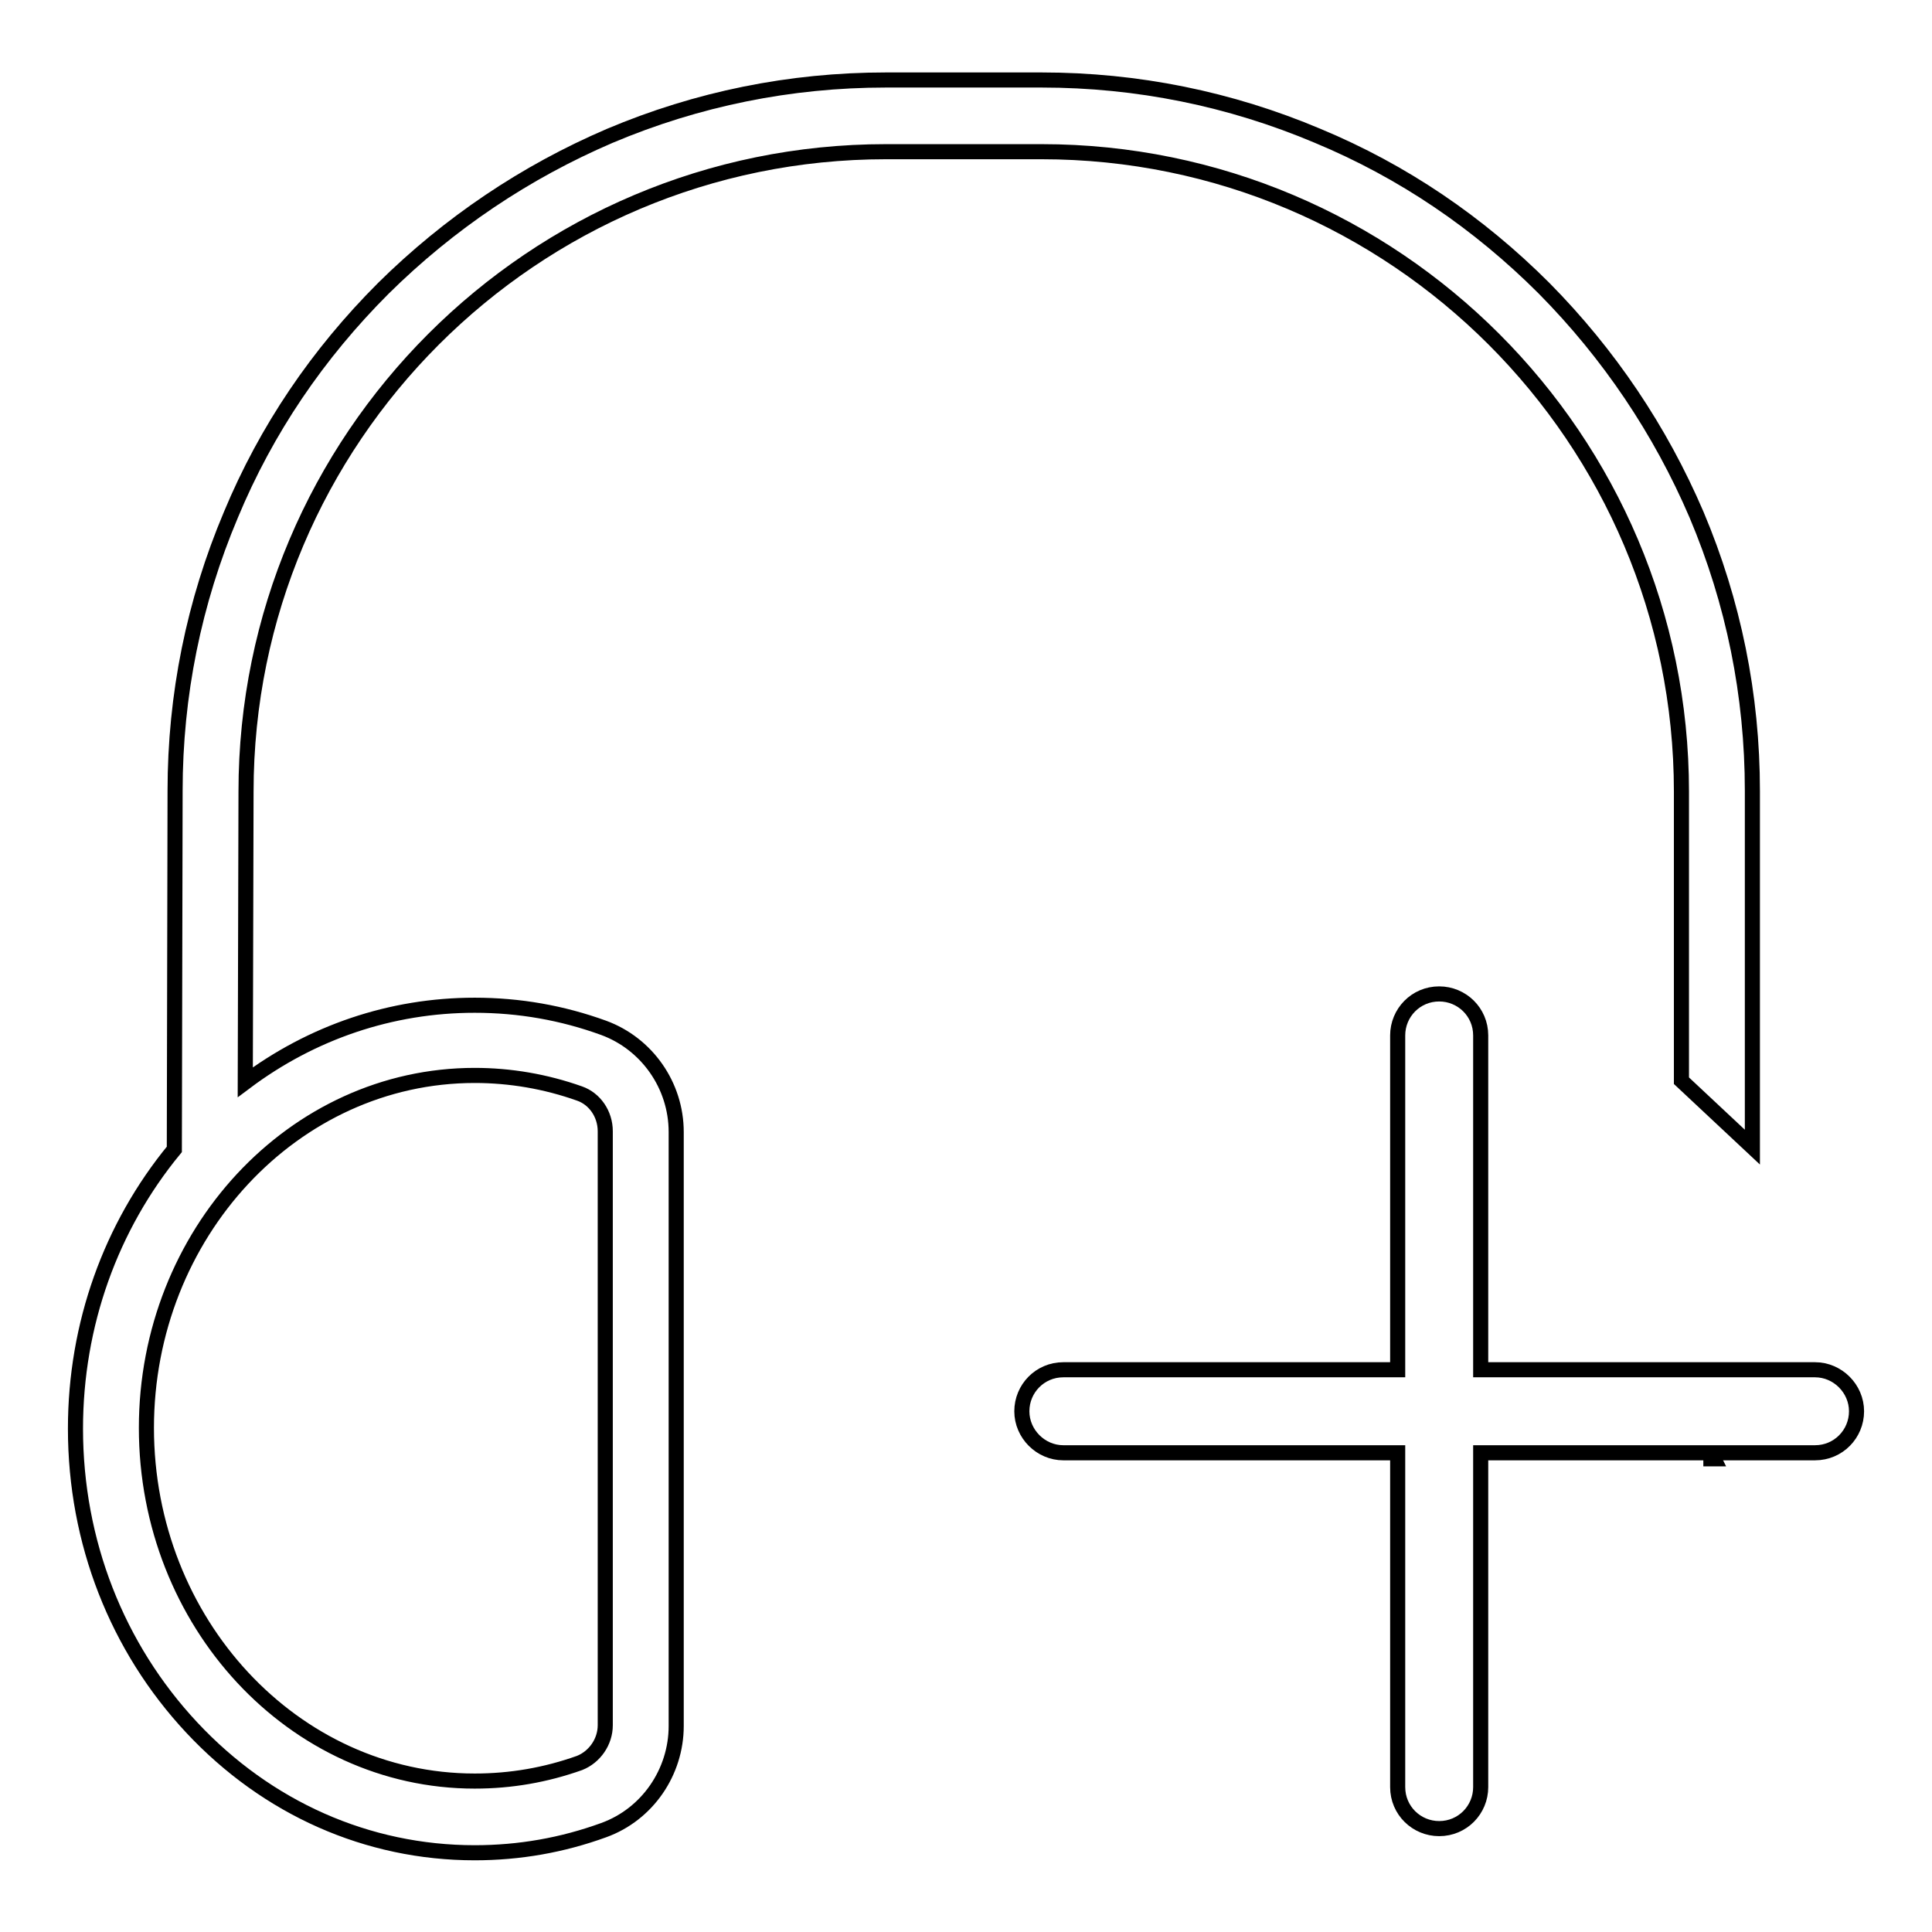 <?xml version="1.0" encoding="utf-8"?>
<!-- Svg Vector Icons : http://www.onlinewebfonts.com/icon -->
<!DOCTYPE svg PUBLIC "-//W3C//DTD SVG 1.1//EN" "http://www.w3.org/Graphics/SVG/1.1/DTD/svg11.dtd">
<svg version="1.1" xmlns="http://www.w3.org/2000/svg" xmlns:xlink="http://www.w3.org/1999/xlink" x="0px" y="0px" viewBox="0 0 256 256" enable-background="new 0 0 256 256" xml:space="preserve">
<g><g><path stroke-width="2" fill-opacity="0" stroke="#000000"  d="M240.5,181.5h-44.3v-44.3c0-3.1-2.5-5.5-5.5-5.5c-3.1,0-5.5,2.5-5.5,5.5v44.3h-44.3c-3.1,0-5.5,2.5-5.5,5.5s2.5,5.5,5.5,5.5h44.3v44.3c0,3.1,2.5,5.5,5.5,5.5c3.1,0,5.5-2.5,5.5-5.5v-44.3h44.3c3.1,0,5.5-2.5,5.5-5.5C246,184,243.5,181.5,240.5,181.5L240.5,181.5z"/><path stroke-width="2" fill-opacity="0" stroke="#000000"  d="M240.5,181.5"/><path stroke-width="2" fill-opacity="0" stroke="#000000"  d="M226.7,192.3c0,0.3,0,0.7,0,1h0.4C226.9,192.9,226.8,192.6,226.7,192.3L226.7,192.3z M232.2,152v-47.2c0-12.7-2.5-25-7.4-36.6c-4.8-11.2-11.6-21.3-20.2-30c-8.7-8.7-18.7-15.5-30-20.2c-11.6-4.9-23.9-7.4-36.6-7.4h-20.6c-12.7,0-25,2.5-36.6,7.4c-11.2,4.8-21.3,11.6-30,20.2c-8.7,8.7-15.5,18.7-20.2,30c-4.9,11.6-7.4,23.9-7.4,36.6l-0.1,47.5c-8.4,10.2-13.1,23.2-13.1,37c0,15,5.5,29,15.4,39.6c10,10.7,23.3,16.6,37.5,16.6c5.9,0,11.6-1,17.1-3c5.8-2.1,9.6-7.7,9.6-13.8v-78.7c0-6.2-3.9-11.7-9.6-13.8c-5.5-2-11.2-3-17.1-3c-11.1,0-21.6,3.6-30.4,10.2l0.1-38.5c0-46.8,38-84.8,84.8-84.8H138c46.8,0,84.8,38,84.8,84.8v38.3L232.2,152L232.2,152z M62.9,142.5c4.7,0,9.4,0.8,13.9,2.4c2,0.7,3.4,2.7,3.4,5v78.7c0,2.2-1.4,4.2-3.4,5c-4.5,1.6-9.1,2.4-13.9,2.4c-24,0-43.5-21-43.5-46.8C19.4,163.5,38.9,142.5,62.9,142.5L62.9,142.5z"/></g></g>
</svg>